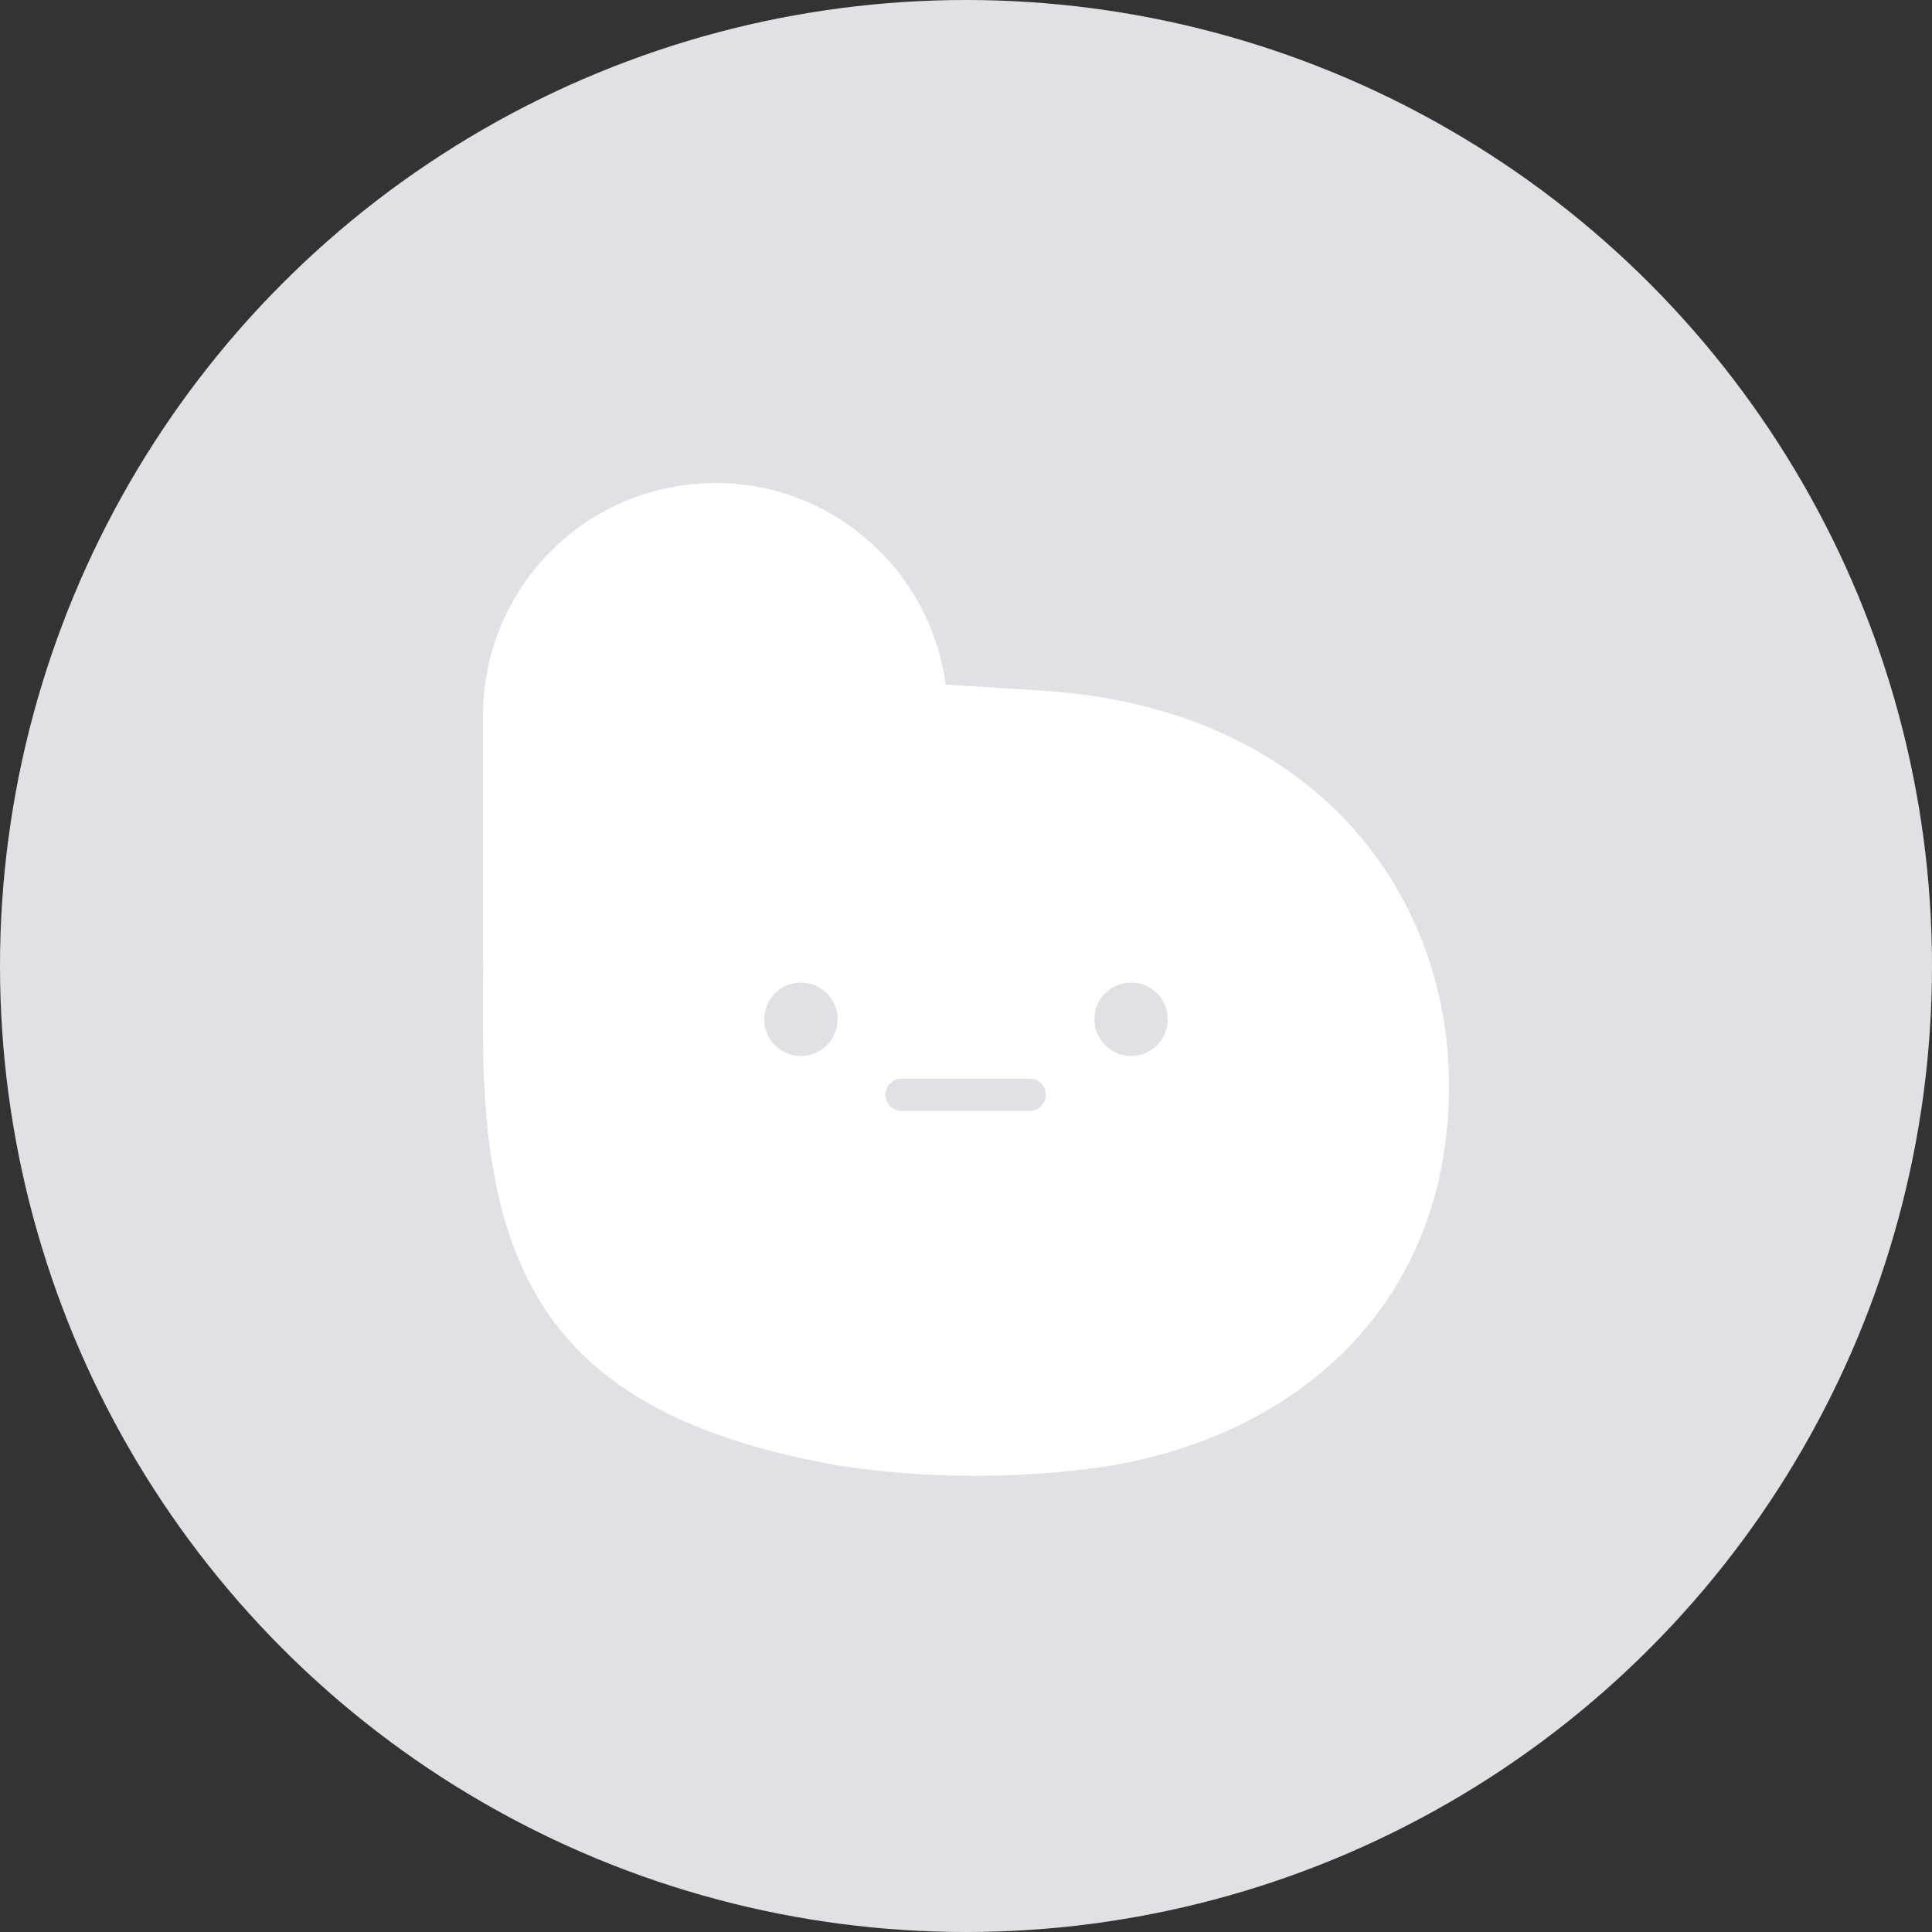 <svg width="80" height="80" viewBox="0 0 80 80" fill="none" xmlns="http://www.w3.org/2000/svg">
    <rect x="0" y="0" width="80" height="80" fill="#333333" stroke="none"/>
    <circle cx="40" cy="40" r="40" fill="#DFE1E5"/>
    <path fill-rule="evenodd" clip-rule="evenodd" d="M29.62 20A9.62 9.62 0 0 0 20 29.62v10.127c0 .115.002.23.006.343-.004.14-.006.28-.006.42v2.185c0 10.217 2.941 15.982 14.937 18.024l.385.052c3.486.47 7.02.452 10.5-.052C53.825 59.412 60 53.919 60 44.959c0-7.997-5.57-15.592-16.709-16.351l-4.134-.264C38.532 23.634 34.5 20 29.62 20zm5.064 22.206a1.519 1.519 0 1 1-3.038 0 1.519 1.519 0 0 1 3.038 0zm1.982 3.127c0-.368.299-.667.667-.667h5.333a.667.667 0 0 1 0 1.333h-5.333a.667.667 0 0 1-.667-.666zm10.169-1.608a1.519 1.519 0 1 0 0-3.039 1.519 1.519 0 0 0 0 3.038z" fill="#fff"/>
</svg>
